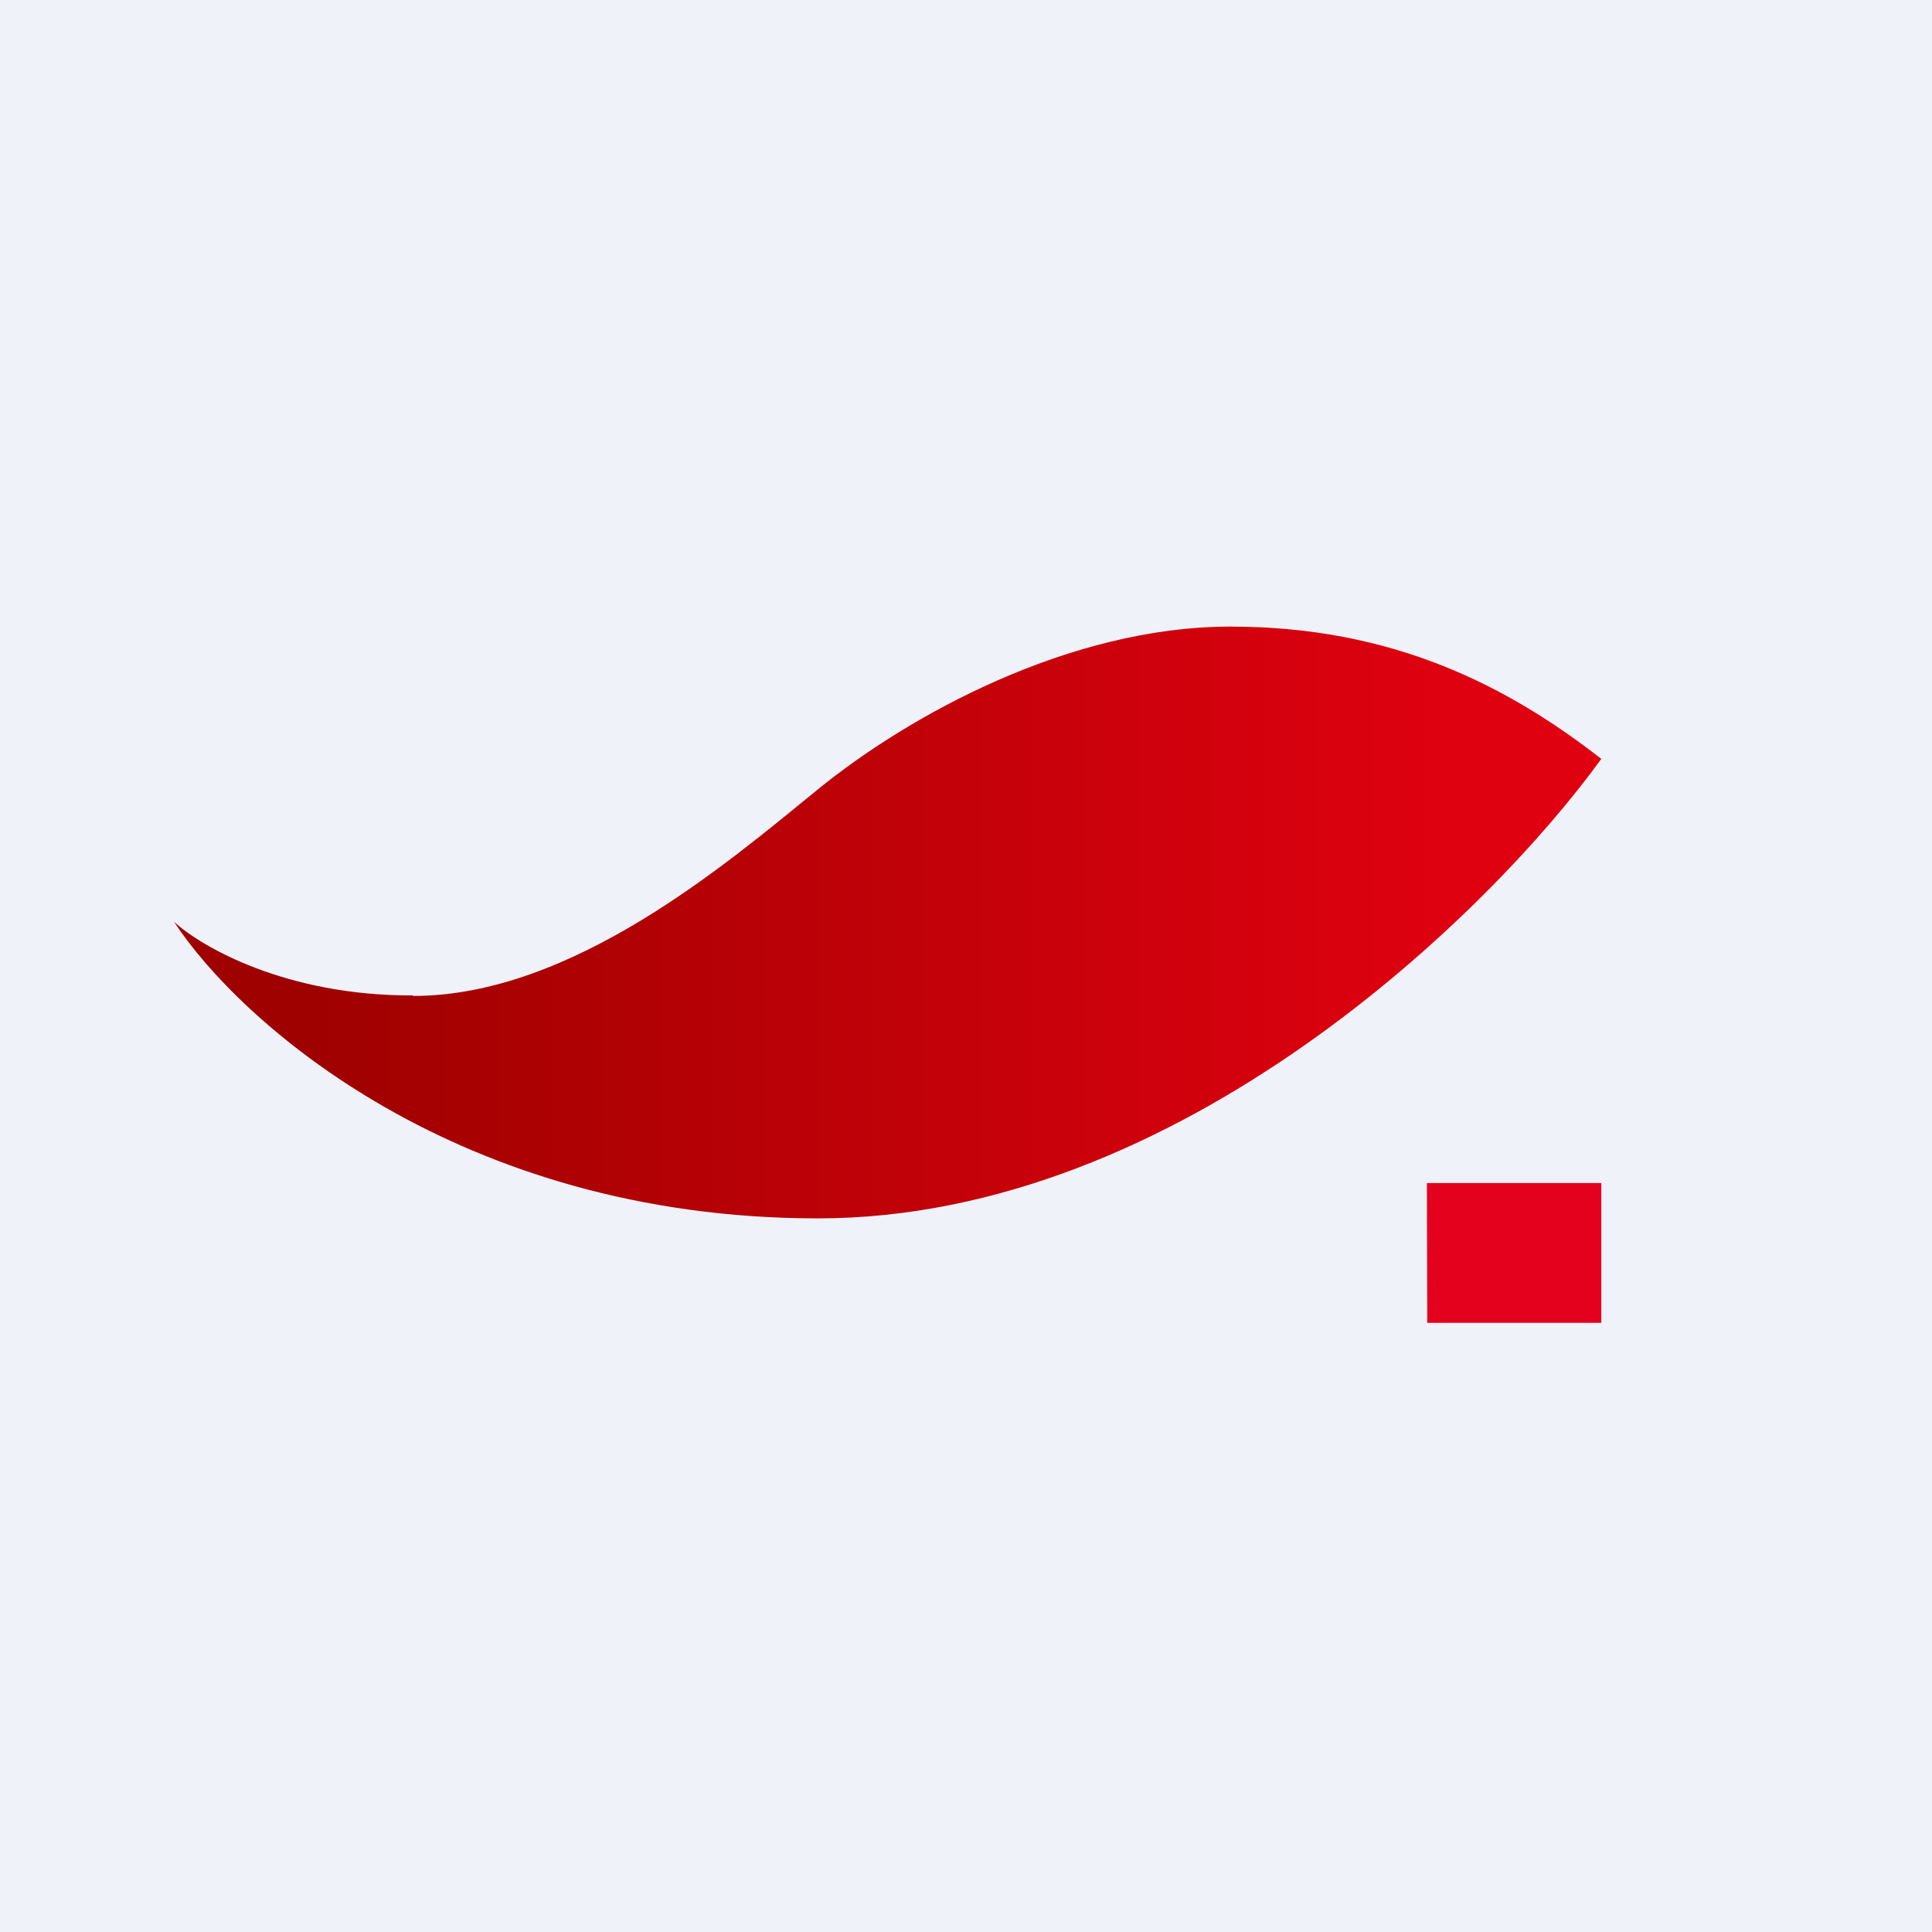<?xml version="1.0" encoding="UTF-8"?>
<!-- generated by Finnhub -->
<svg viewBox="0 0 55.5 55.5" xmlns="http://www.w3.org/2000/svg">
<path d="M 0,0 H 55.5 V 55.5 H 0 Z" fill="rgb(239, 242, 248)"/>
<path d="M 11.86,28.595 C 8.21,28.61 5.77,27.19 5,26.48 C 6.85,29.32 13.13,35 23.5,35 C 33.86,35 42.82,26.2 46,21.8 C 43.29,19.69 40,18 35.35,18 S 26.08,20.57 23.49,22.68 S 16.44,28.61 11.87,28.61 Z" fill="url(#a)"/>
<path d="M 40.99,33.985 H 46 V 38 H 41 Z" fill="rgb(228, 1, 30)"/>
<defs>
<linearGradient id="a" x1="8.4" x2="42.2" y1="30.32" y2="30.32" gradientUnits="userSpaceOnUse">
<stop stop-color="rgb(158, 1, 0)" offset="0"/>
<stop stop-color="rgb(224, 1, 16)" offset="1"/>
</linearGradient>
</defs>
</svg>
